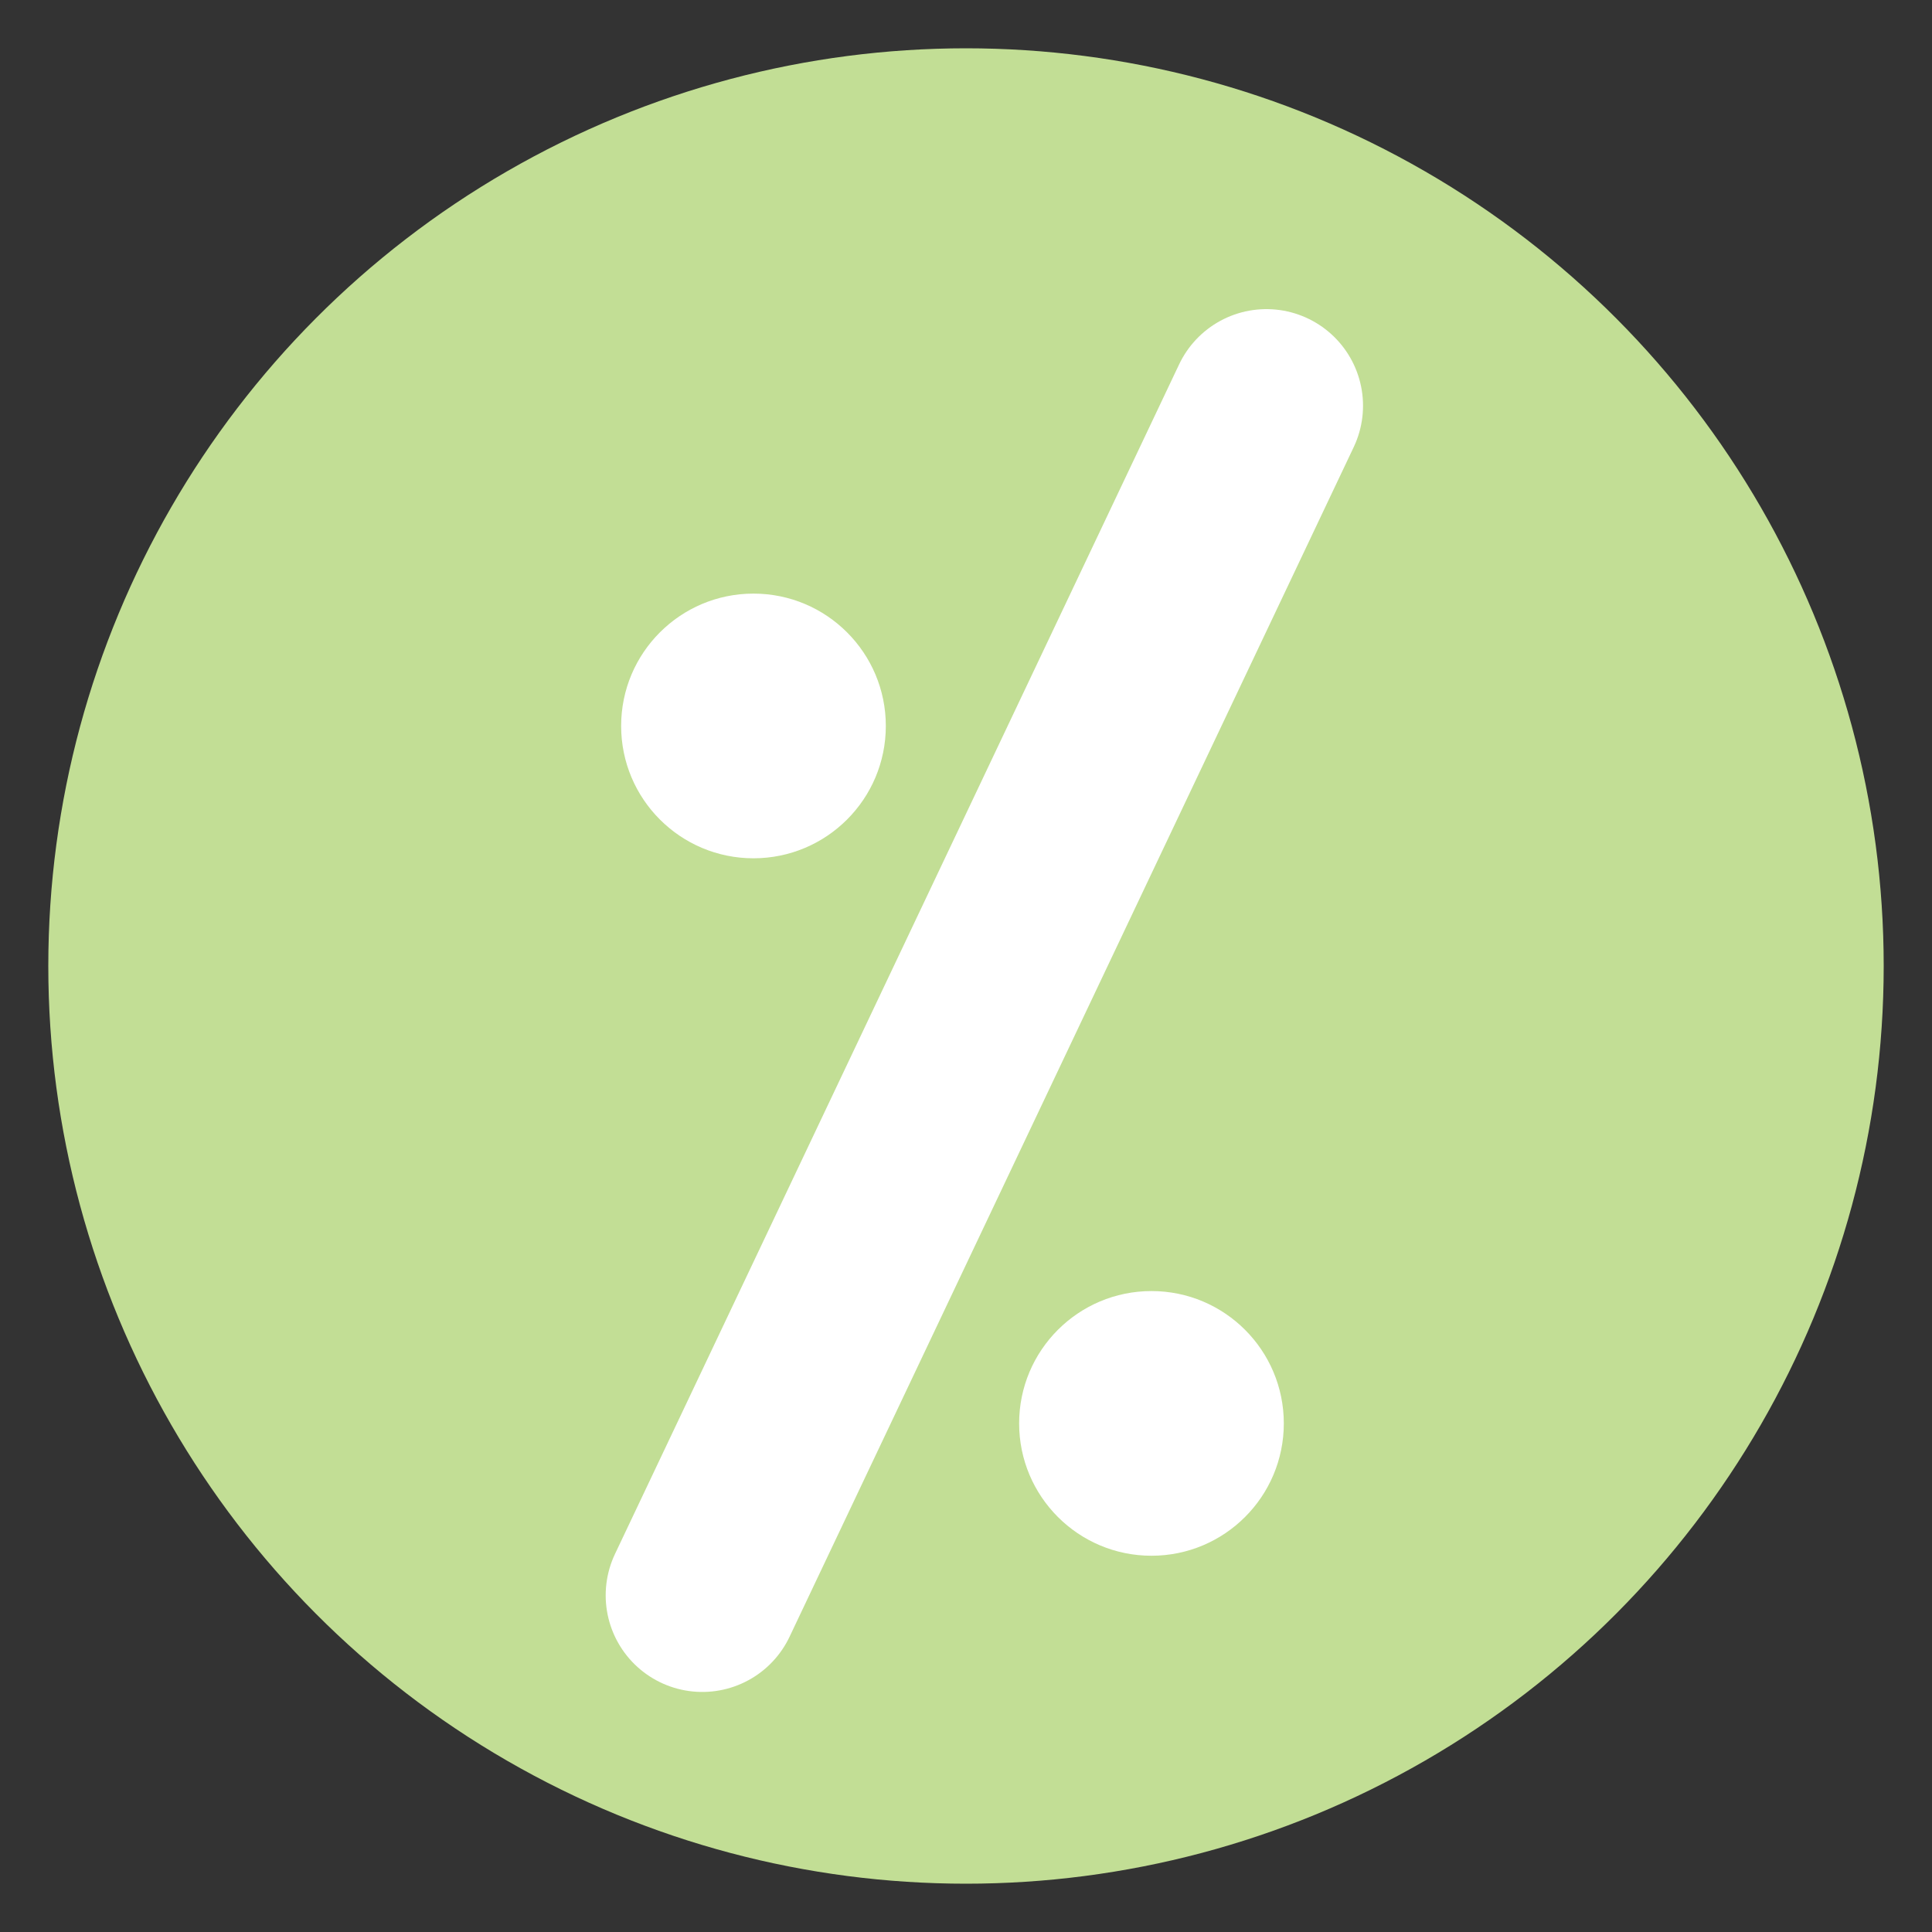 <?xml version="1.0" encoding="utf-8"?>
<!-- Generator: Adobe Illustrator 24.3.0, SVG Export Plug-In . SVG Version: 6.00 Build 0)  -->
<svg version="1.1" id="Layer_1" xmlns="http://www.w3.org/2000/svg" xmlns:xlink="http://www.w3.org/1999/xlink" x="0px" y="0px"
	 viewBox="0 0 40 40" style="enable-background:new 0 0 40 40;" xml:space="preserve">
<rect x="0" y="0" width="40" height="40" fill="#333333" stroke="none"/>
<style type="text/css">
	.st0{fill:#C2DE95;}
	.st1{fill:#FFFFFF;}
	.st2{fill:#FFFFFF;stroke:#FFFFFF;stroke-width:4;stroke-linecap:round;stroke-linejoin:round;stroke-miterlimit:10;}
</style>
<circle class="st0" cx="20" cy="20" r="19"/>
<circle class="st1" cx="15.6" cy="15.03" r="2.74"/>
<circle class="st1" cx="23.84" cy="29.47" r="2.74"/>
<line class="st2" x1="14.54" y1="33.03" x2="26.22" y2="8.4"/>
</svg>
